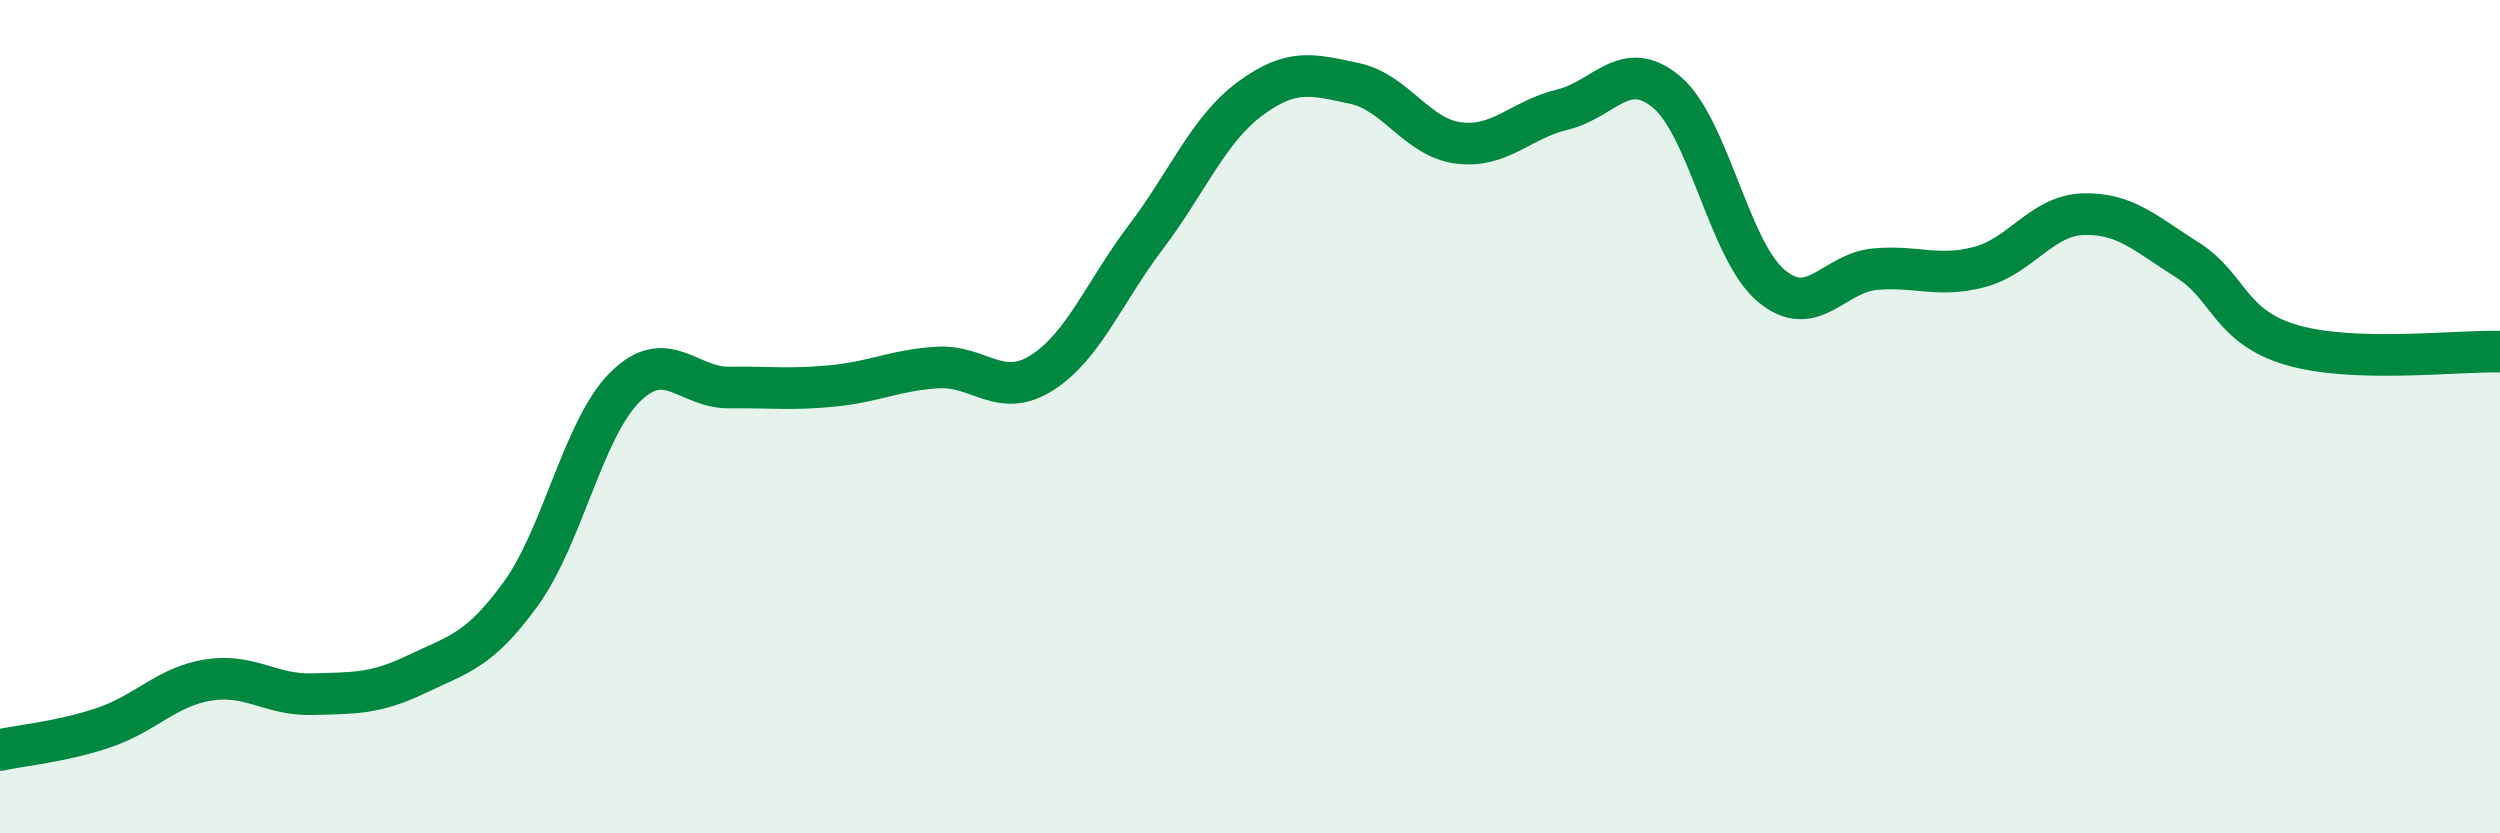 
    <svg width="60" height="20" viewBox="0 0 60 20" xmlns="http://www.w3.org/2000/svg">
      <path
        d="M 0,18 C 0.5,17.89 1.5,17.8 2.5,17.46 C 3.5,17.12 4,16.48 5,16.32 C 6,16.16 6.5,16.69 7.5,16.66 C 8.5,16.63 9,16.66 10,16.18 C 11,15.7 11.5,15.63 12.5,14.25 C 13.5,12.87 14,10.28 15,9.29 C 16,8.3 16.5,9.31 17.5,9.3 C 18.5,9.29 19,9.36 20,9.26 C 21,9.16 21.5,8.88 22.5,8.82 C 23.5,8.76 24,9.58 25,8.95 C 26,8.32 26.5,7.01 27.5,5.69 C 28.5,4.37 29,3.11 30,2.37 C 31,1.63 31.5,1.79 32.5,2 C 33.5,2.21 34,3.3 35,3.43 C 36,3.56 36.5,2.87 37.5,2.63 C 38.5,2.39 39,1.37 40,2.21 C 41,3.05 41.5,6 42.5,6.85 C 43.5,7.7 44,6.55 45,6.46 C 46,6.37 46.5,6.67 47.5,6.41 C 48.5,6.15 49,5.17 50,5.14 C 51,5.11 51.5,5.61 52.5,6.24 C 53.5,6.87 53.5,7.84 55,8.28 C 56.5,8.72 59,8.41 60,8.44L60 20L0 20Z"
        fill="#008740"
        opacity="0.1"
        stroke-linecap="round"
        stroke-linejoin="round"
      />
      <path
        d="M 0,18 C 0.5,17.89 1.5,17.8 2.5,17.46 C 3.5,17.12 4,16.48 5,16.32 C 6,16.16 6.5,16.69 7.5,16.66 C 8.5,16.63 9,16.66 10,16.18 C 11,15.7 11.5,15.63 12.5,14.25 C 13.5,12.87 14,10.28 15,9.29 C 16,8.3 16.5,9.31 17.5,9.3 C 18.5,9.29 19,9.36 20,9.26 C 21,9.16 21.5,8.88 22.5,8.82 C 23.5,8.76 24,9.58 25,8.95 C 26,8.32 26.5,7.01 27.5,5.69 C 28.5,4.37 29,3.11 30,2.37 C 31,1.63 31.5,1.79 32.5,2 C 33.5,2.21 34,3.3 35,3.43 C 36,3.56 36.5,2.87 37.5,2.63 C 38.5,2.39 39,1.37 40,2.21 C 41,3.05 41.5,6 42.5,6.85 C 43.5,7.7 44,6.55 45,6.46 C 46,6.37 46.5,6.67 47.5,6.41 C 48.5,6.15 49,5.17 50,5.14 C 51,5.11 51.5,5.61 52.5,6.24 C 53.5,6.87 53.5,7.84 55,8.28 C 56.5,8.72 59,8.41 60,8.44"
        stroke="#008740"
        stroke-width="1"
        fill="none"
        stroke-linecap="round"
        stroke-linejoin="round"
      />
    </svg>
  